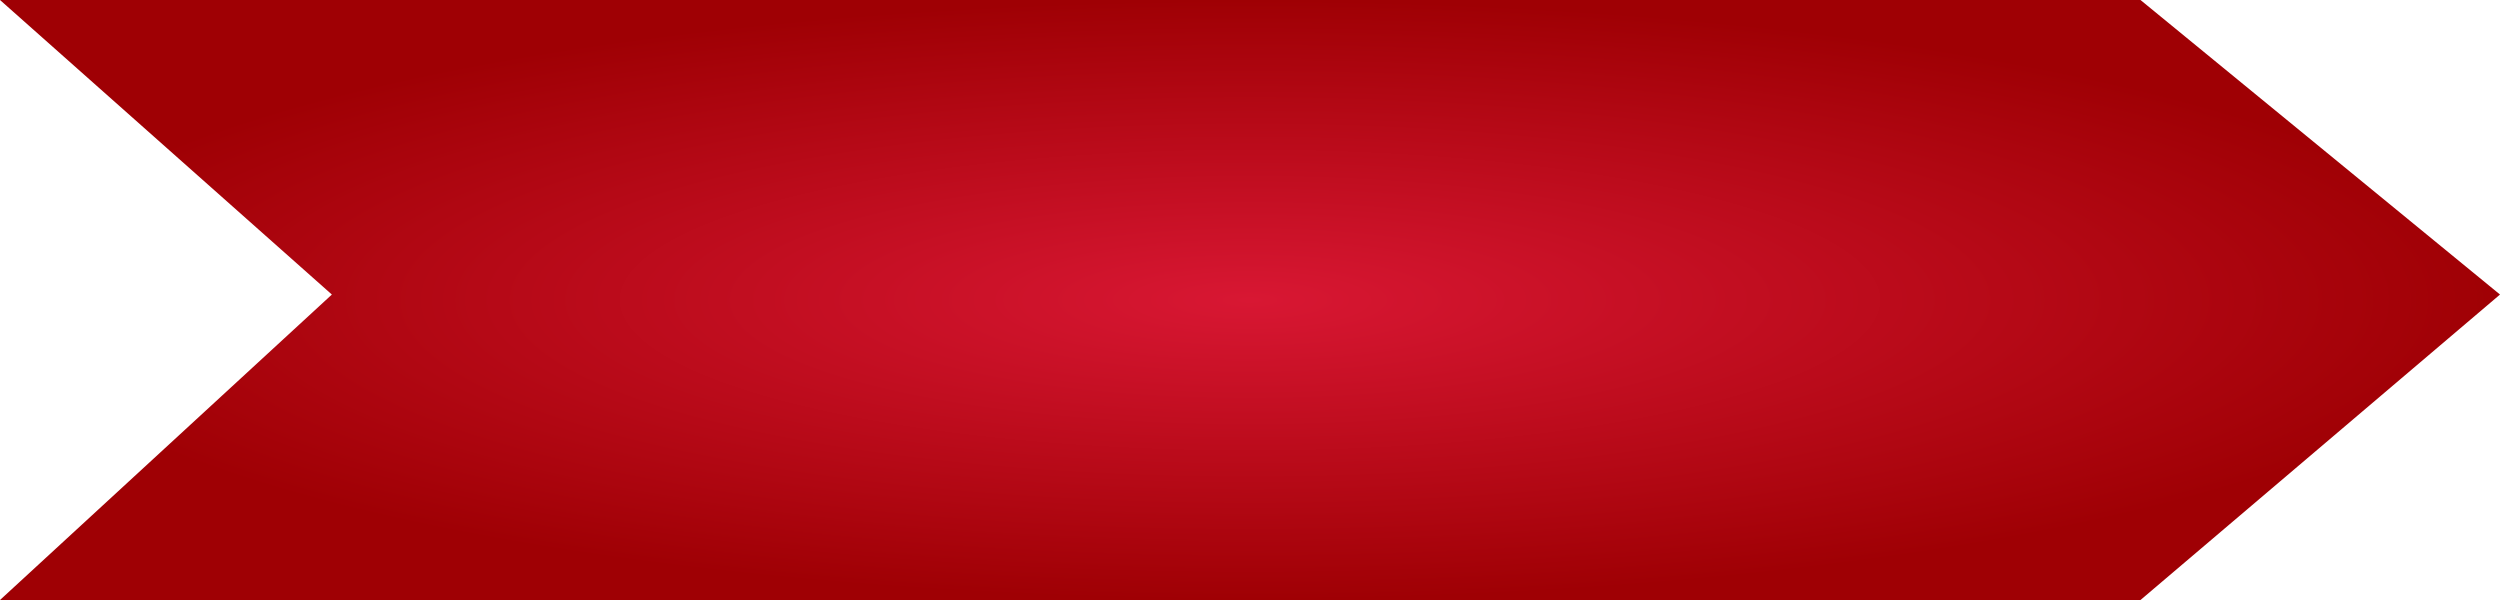 <?xml version="1.0" encoding="UTF-8"?> <svg xmlns="http://www.w3.org/2000/svg" width="1000" height="240" viewBox="0 0 1000 240" fill="none"> <path d="M132.743 117.818L0 0H856.195L1000 117.818L856.195 240H0L132.743 117.818Z" fill="url(#paint0_radial_334_113)"></path> <defs> <radialGradient id="paint0_radial_334_113" cx="0" cy="0" r="1" gradientUnits="userSpaceOnUse" gradientTransform="translate(500 120) rotate(90) scale(120 500)"> <stop stop-color="#D81733"></stop> <stop offset="1" stop-color="#9F0004"></stop> </radialGradient> </defs> </svg> 